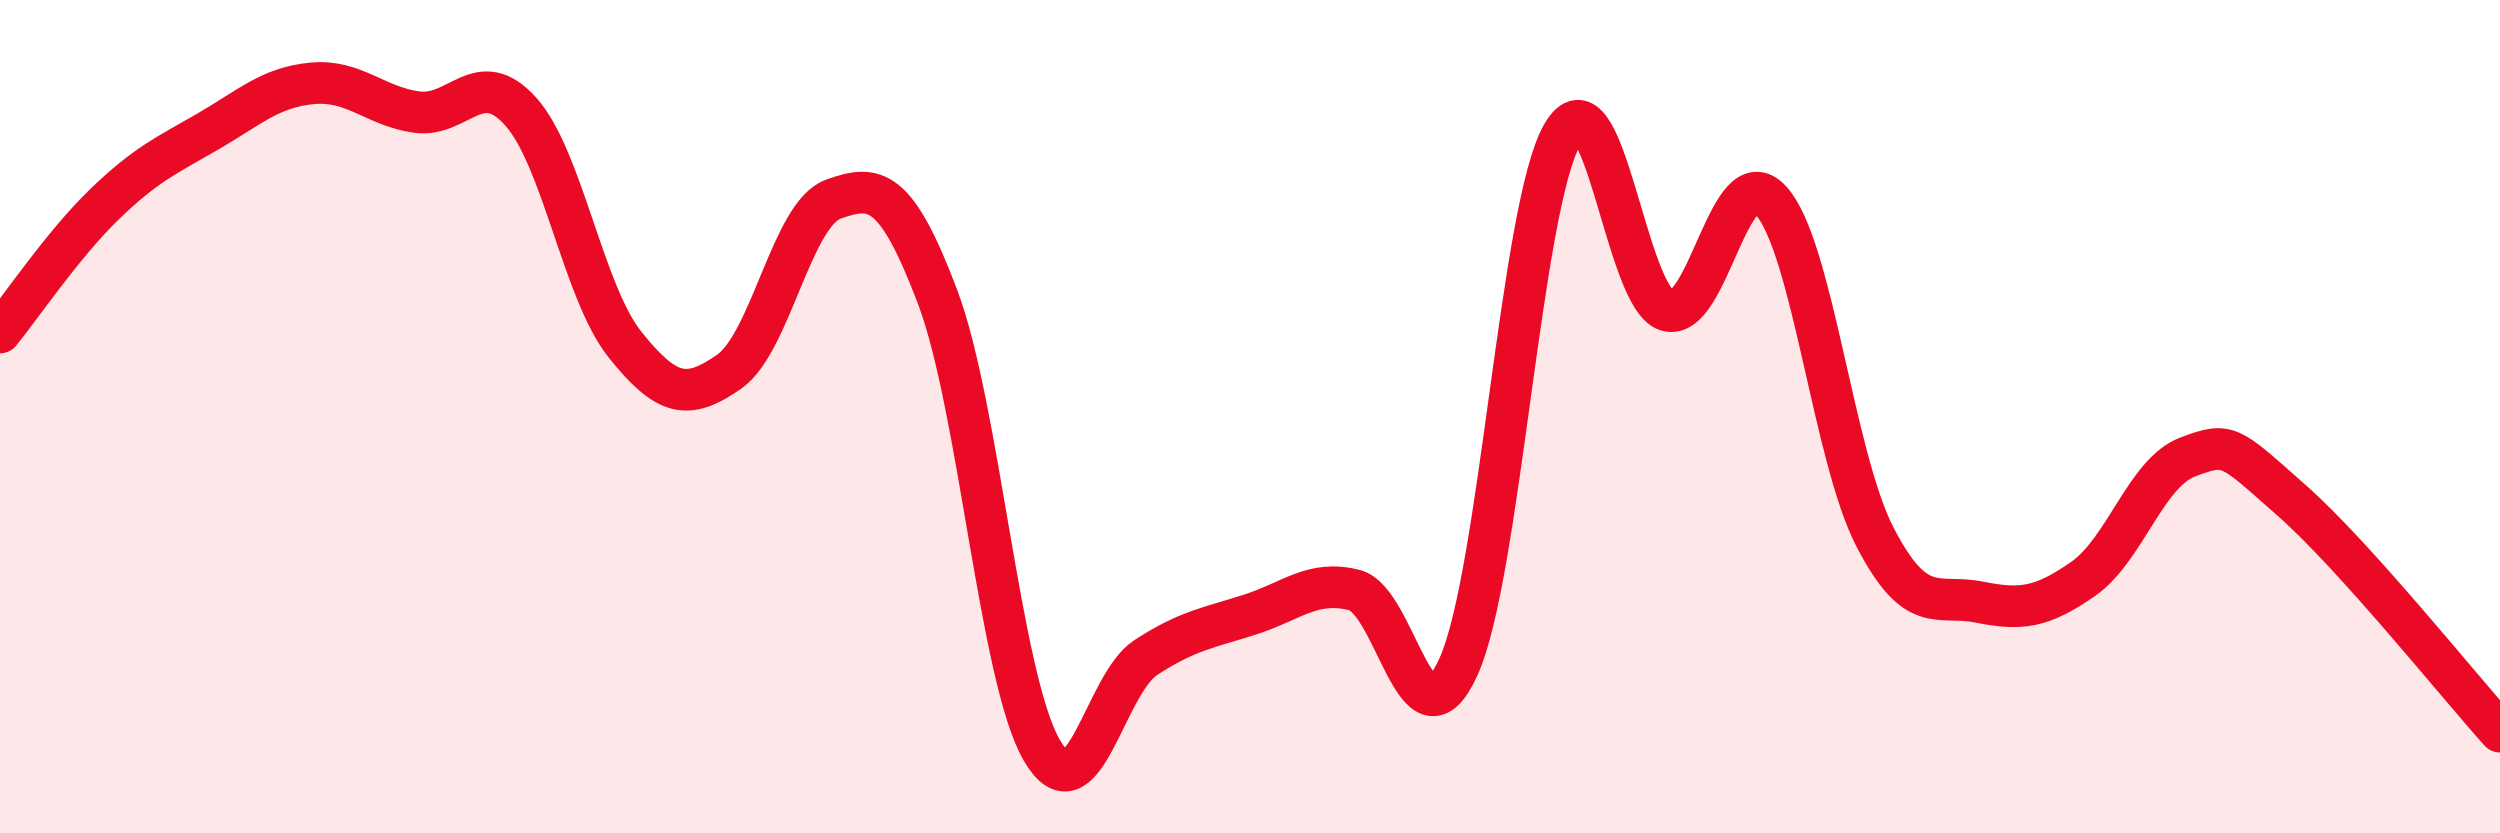 
    <svg width="60" height="20" viewBox="0 0 60 20" xmlns="http://www.w3.org/2000/svg">
      <path
        d="M 0,7.98 C 0.5,7.37 1.5,5.88 2.5,4.91 C 3.5,3.94 4,3.73 5,3.15 C 6,2.57 6.5,2.09 7.5,2 C 8.5,1.91 9,2.55 10,2.69 C 11,2.83 11.5,1.56 12.5,2.68 C 13.5,3.8 14,7.02 15,8.27 C 16,9.52 16.5,9.62 17.5,8.92 C 18.5,8.22 19,5.14 20,4.78 C 21,4.42 21.5,4.48 22.5,7.12 C 23.5,9.76 24,16.27 25,18 C 26,19.73 26.5,16.43 27.5,15.78 C 28.5,15.13 29,15.07 30,14.75 C 31,14.43 31.5,13.91 32.5,14.16 C 33.5,14.41 34,18.2 35,16.01 C 36,13.82 36.5,4.93 37.5,3.22 C 38.5,1.51 39,7.13 40,7.45 C 41,7.77 41.5,3.72 42.5,4.81 C 43.5,5.9 44,10.96 45,12.89 C 46,14.82 46.5,14.25 47.5,14.45 C 48.5,14.65 49,14.59 50,13.89 C 51,13.19 51.5,11.35 52.5,10.97 C 53.5,10.59 53.5,10.69 55,12.01 C 56.5,13.33 59,16.45 60,17.56L60 20L0 20Z"
        fill="#EB0A25"
        opacity="0.1"
        stroke-linecap="round"
        stroke-linejoin="round"
      />
      <path
        d="M 0,7.98 C 0.5,7.37 1.5,5.88 2.5,4.91 C 3.5,3.94 4,3.73 5,3.15 C 6,2.57 6.5,2.09 7.5,2 C 8.5,1.91 9,2.55 10,2.69 C 11,2.83 11.5,1.56 12.5,2.68 C 13.5,3.8 14,7.02 15,8.27 C 16,9.52 16.5,9.62 17.5,8.92 C 18.5,8.22 19,5.14 20,4.78 C 21,4.42 21.5,4.48 22.5,7.12 C 23.5,9.76 24,16.27 25,18 C 26,19.73 26.5,16.43 27.5,15.78 C 28.5,15.13 29,15.07 30,14.75 C 31,14.43 31.5,13.91 32.5,14.16 C 33.5,14.41 34,18.2 35,16.01 C 36,13.82 36.5,4.93 37.5,3.22 C 38.5,1.51 39,7.13 40,7.45 C 41,7.77 41.5,3.72 42.5,4.81 C 43.5,5.9 44,10.96 45,12.89 C 46,14.82 46.5,14.25 47.5,14.45 C 48.5,14.65 49,14.59 50,13.89 C 51,13.19 51.5,11.35 52.5,10.97 C 53.5,10.59 53.5,10.69 55,12.01 C 56.5,13.33 59,16.45 60,17.56"
        stroke="#EB0A25"
        stroke-width="1"
        fill="none"
        stroke-linecap="round"
        stroke-linejoin="round"
      />
    </svg>
  